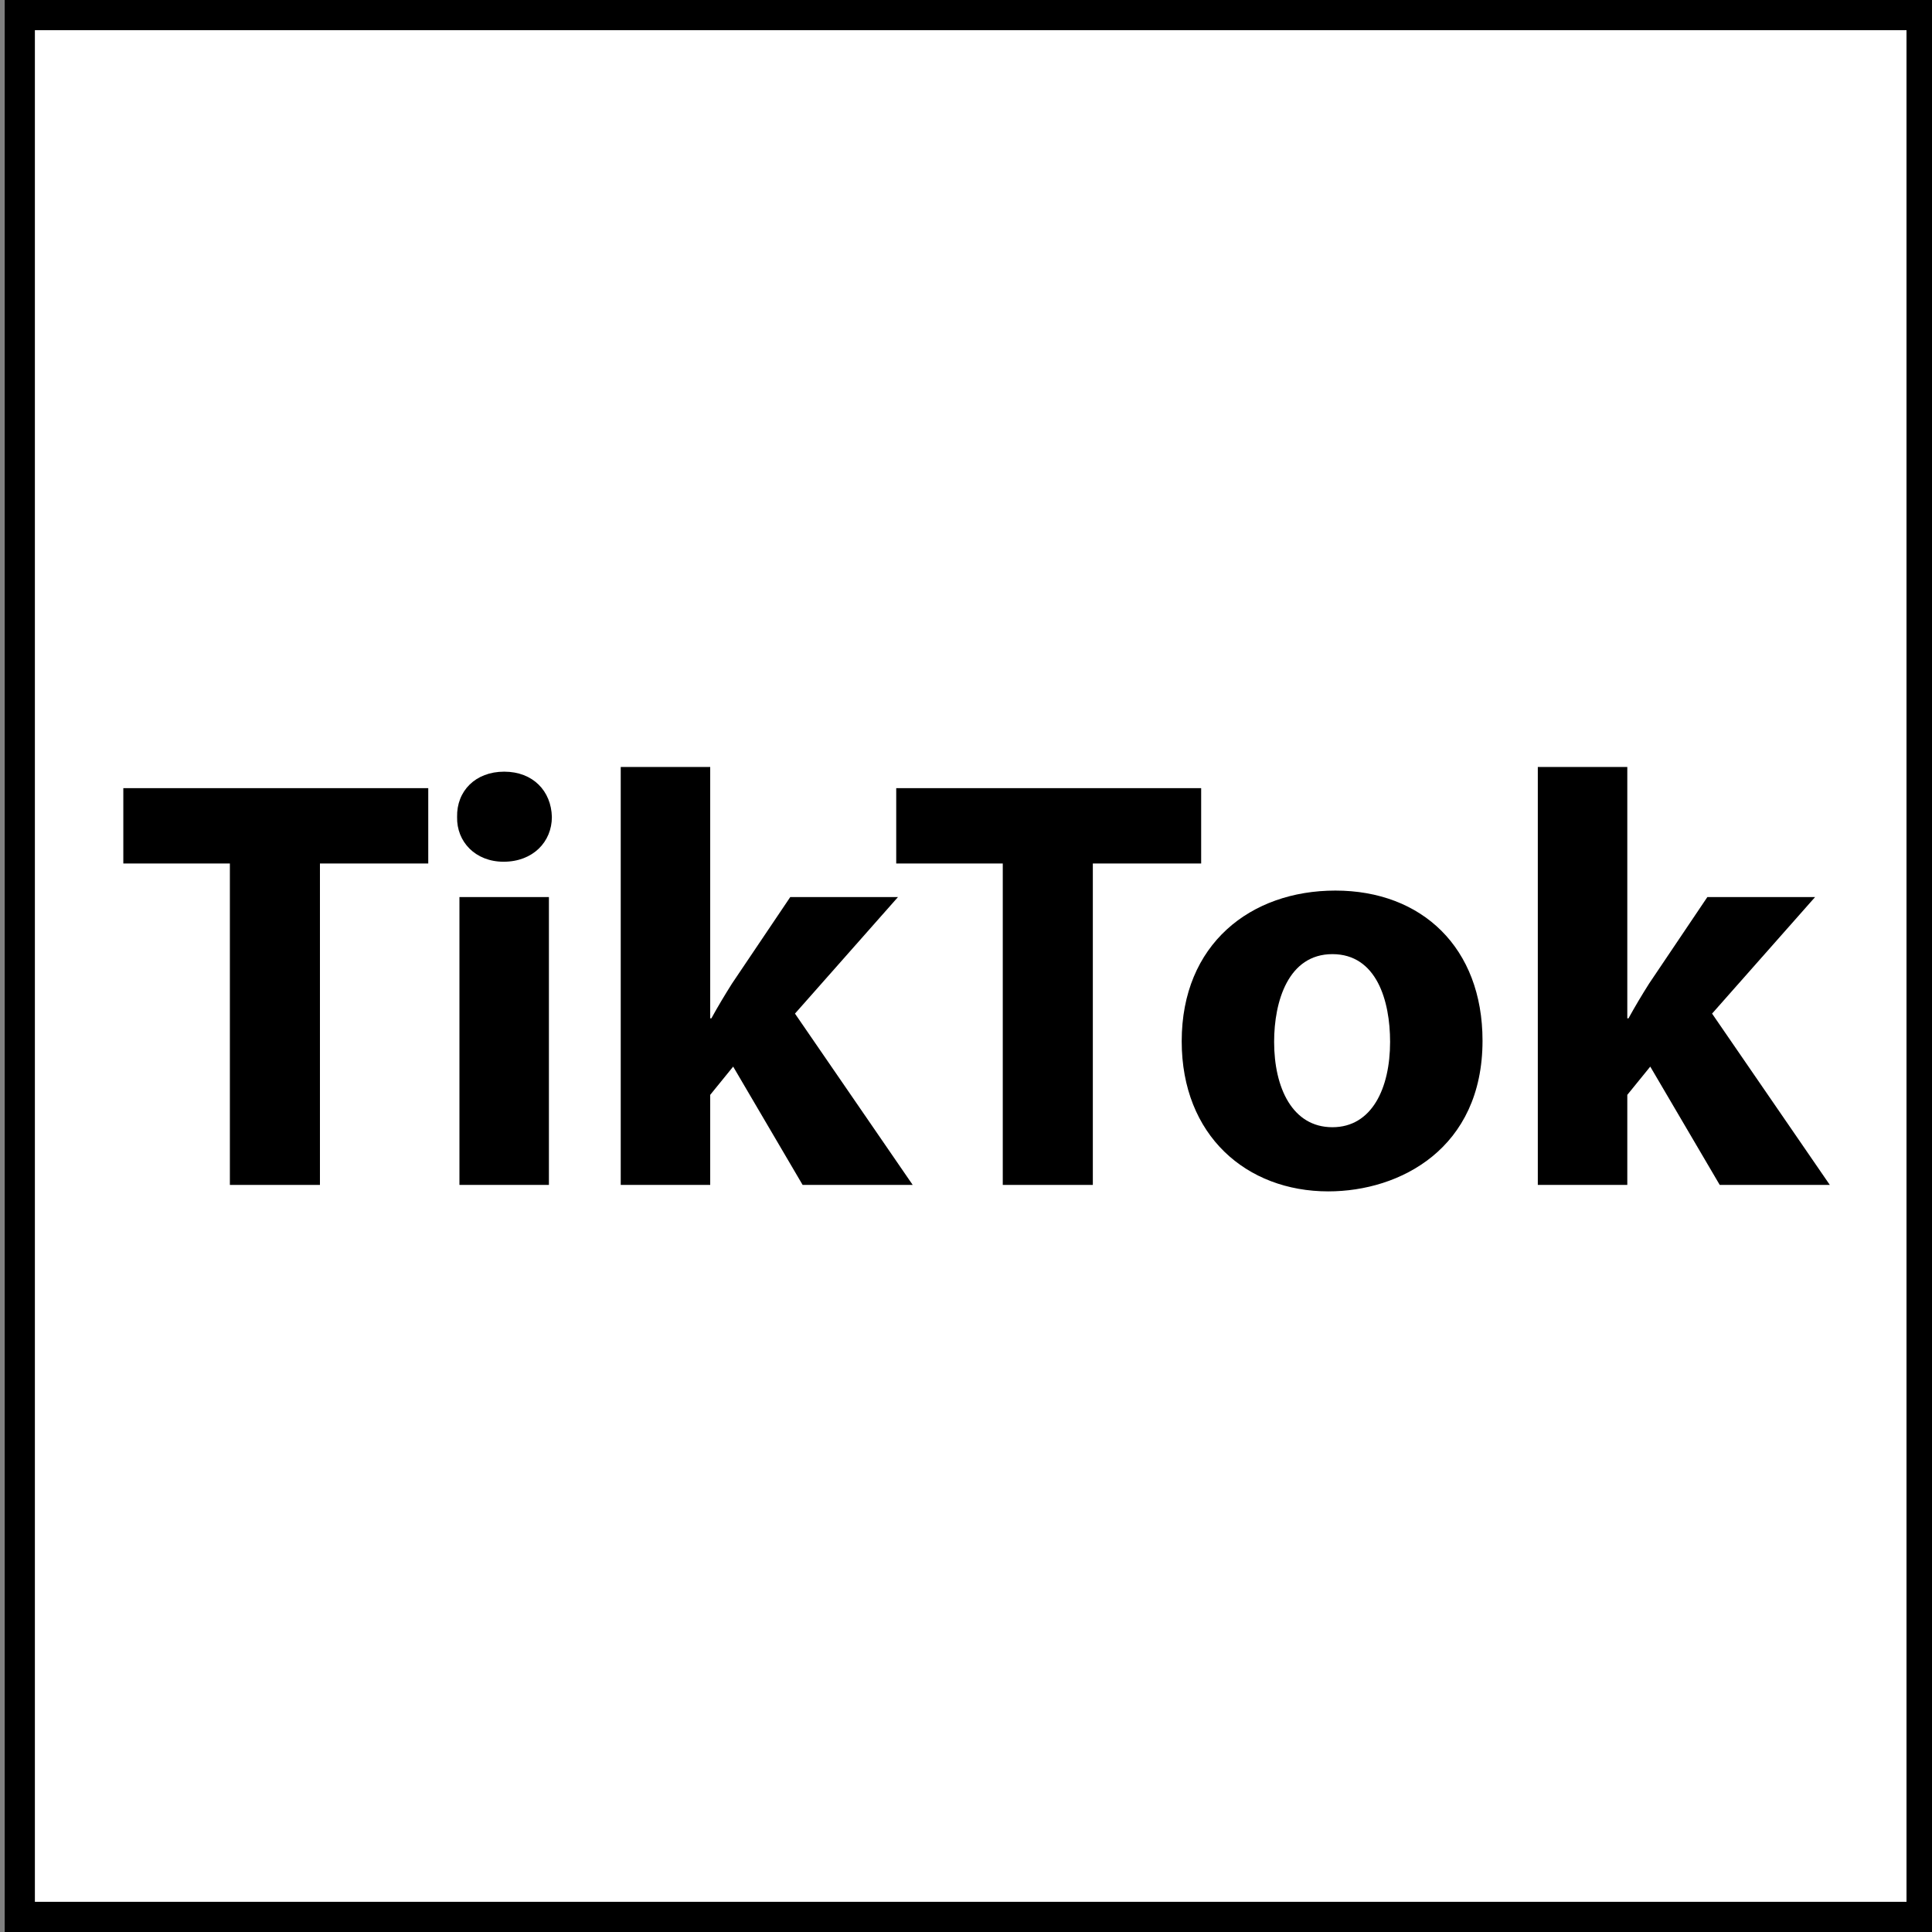 <?xml version="1.0" encoding="utf-8"?>
<!-- Generator: Adobe Illustrator 16.0.0, SVG Export Plug-In . SVG Version: 6.00 Build 0)  -->
<!DOCTYPE svg PUBLIC "-//W3C//DTD SVG 1.1//EN" "http://www.w3.org/Graphics/SVG/1.1/DTD/svg11.dtd">
<svg version="1.1" id="Layer_1" xmlns="http://www.w3.org/2000/svg" xmlns:xlink="http://www.w3.org/1999/xlink" x="0px" y="0px"
	 width="128px" height="128px" viewBox="0 0 128 128" enable-background="new 0 0 128 128" xml:space="preserve">
<rect x="0" y="0" width="128" height="128" fill="#808080" stroke="none"/>
<g>
	<rect x="1.31" y="1" fill="#FFFFFF" width="126" height="126"/>
	<path d="M126.311,2v124h-124V2H126.311 M128.311,0h-128v128h128V0L128.311,0z"/>
</g>
<g>
	<path d="M15.229,57.209H8.17v-4.992h20.203v4.992h-7.176v21.295h-5.967V57.209z"/>
	<path d="M36.563,54.128c0,1.638-1.248,2.964-3.198,2.964c-1.872,0-3.12-1.326-3.081-2.964c-0.039-1.716,1.209-3.003,3.12-3.003
		S36.523,52.412,36.563,54.128z M30.439,78.504V59.432h5.928v19.072H30.439z"/>
	<path d="M47.053,67.467h0.078c0.429-0.78,0.897-1.561,1.365-2.302l3.861-5.733h7.137l-6.825,7.722l7.8,11.35h-7.293l-4.602-7.839
		l-1.521,1.872v5.967h-5.928V50.813h5.928V67.467z"/>
	<path d="M66.436,57.209h-7.059v-4.992h20.203v4.992h-7.177v21.295h-5.967V57.209z"/>
	<path d="M98.221,68.948c0,7.138-5.46,9.984-10.218,9.984c-5.421,0-9.712-3.705-9.712-9.945c0-6.435,4.563-9.984,10.18-9.984
		C94.204,59.003,98.221,62.786,98.221,68.948z M84.414,69.026c0,3.042,1.209,5.655,3.861,5.655c2.613,0,3.822-2.574,3.822-5.655
		c0-2.729-0.896-5.812-3.822-5.812C85.351,63.215,84.414,66.336,84.414,69.026z"/>
	<path d="M107.814,67.467h0.078c0.429-0.78,0.896-1.561,1.365-2.302l3.86-5.733h7.138l-6.826,7.722l7.801,11.35h-7.293l-4.603-7.839
		l-1.521,1.872v5.967h-5.929V50.813h5.929V67.467z"/>
</g>
</svg>
